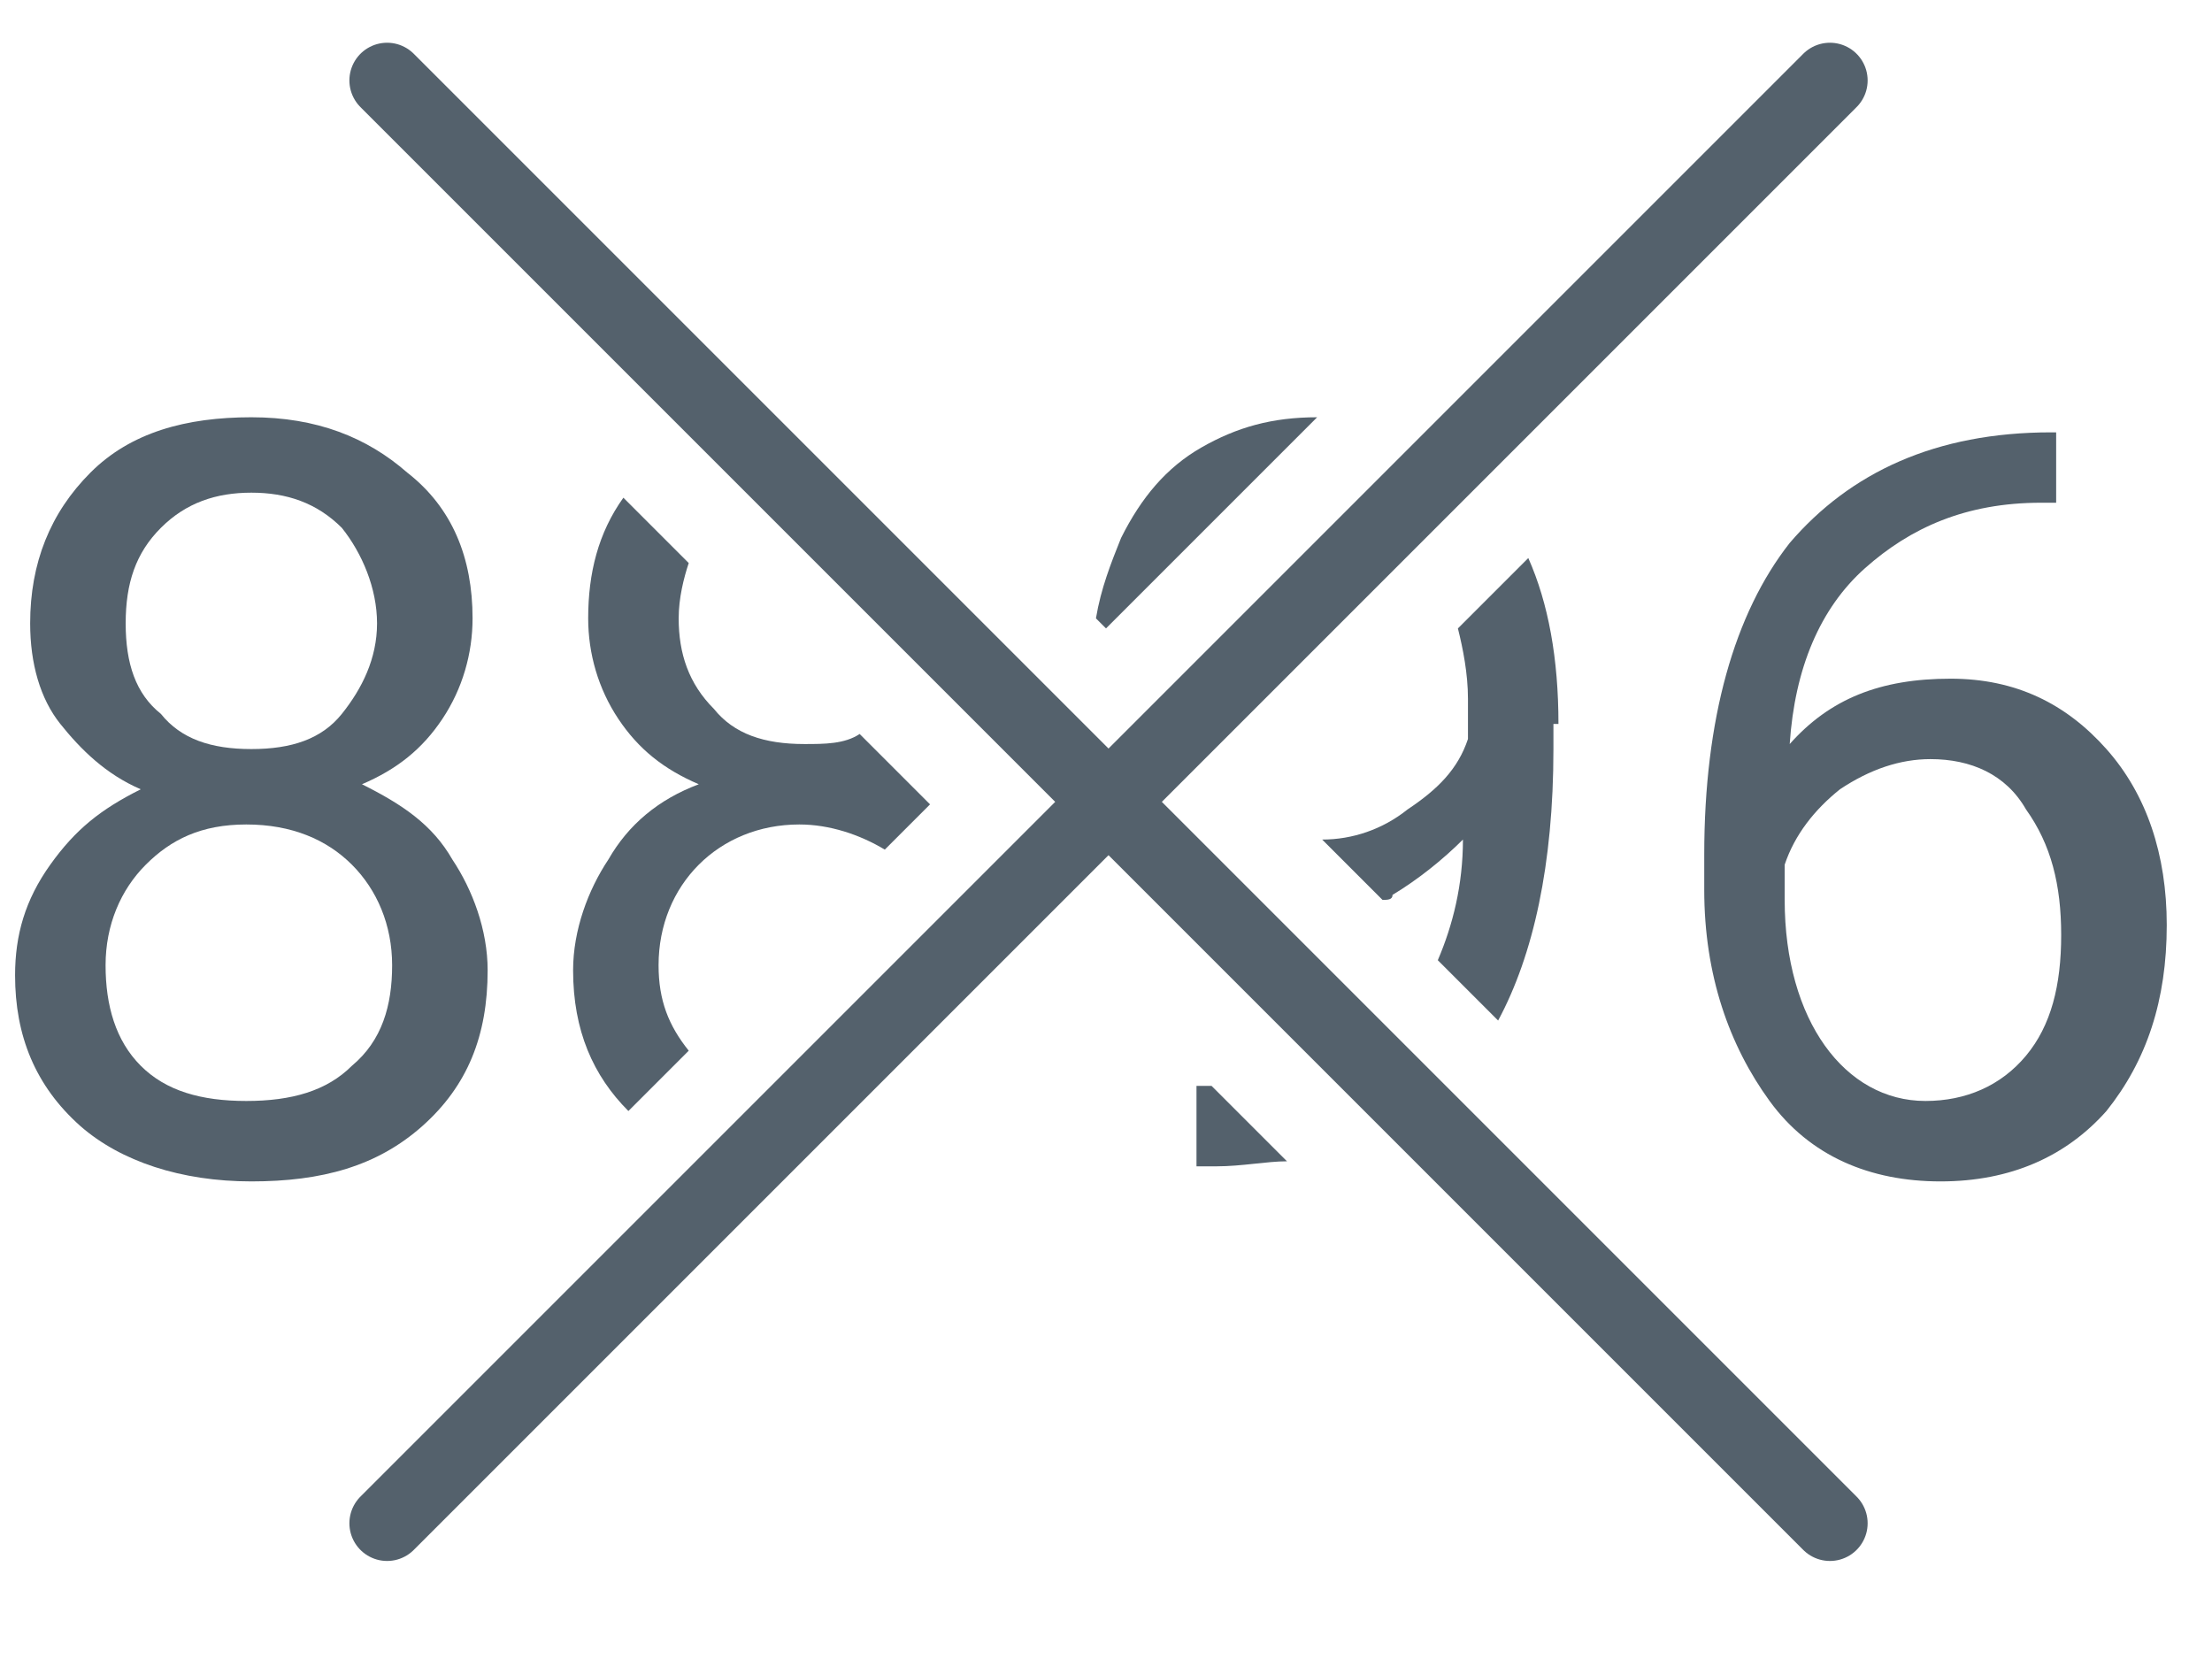 <?xml version="1.0" encoding="utf-8"?>
<!-- Generator: Adobe Illustrator 23.1.1, SVG Export Plug-In . SVG Version: 6.00 Build 0)  -->
<svg version="1.1" id="Слой_1" xmlns="http://www.w3.org/2000/svg" xmlns:xlink="http://www.w3.org/1999/xlink" x="0px" y="0px"
	 viewBox="0 0 44 33" style="enable-background:new 0 0 44 33;" xml:space="preserve">
<style type="text/css">
	.st0{fill:#54616C;}
	.st1{fill:none;stroke:#54616C;stroke-width:1.5;stroke-linecap:round;stroke-linejoin:round;stroke-miterlimit:10;}
</style>
<g>
	<path class="st0" d="M9.4,12.3c0,0.7-0.2,1.4-0.6,2c-0.4,0.6-0.9,1-1.6,1.3C8,16,8.6,16.4,9,17.1c0.4,0.6,0.7,1.4,0.7,2.2
		c0,1.3-0.4,2.3-1.3,3.1c-0.9,0.8-2,1.1-3.4,1.1c-1.4,0-2.6-0.4-3.4-1.1c-0.9-0.8-1.3-1.8-1.3-3c0-0.8,0.2-1.5,0.7-2.2
		s1-1.1,1.8-1.5c-0.7-0.3-1.2-0.8-1.6-1.3s-0.6-1.2-0.6-2c0-1.2,0.4-2.2,1.2-3C2.6,8.6,3.7,8.3,5,8.3c1.3,0,2.3,0.4,3.1,1.1
		C9,10.1,9.4,11.1,9.4,12.3z M7.8,19.2c0-0.8-0.3-1.5-0.8-2c-0.5-0.5-1.2-0.8-2.1-0.8s-1.5,0.3-2,0.8c-0.5,0.5-0.8,1.2-0.8,2
		c0,0.8,0.2,1.5,0.7,2c0.5,0.5,1.2,0.7,2.1,0.7c0.9,0,1.6-0.2,2.1-0.7C7.6,20.7,7.8,20,7.8,19.2z M5,9.8c-0.7,0-1.3,0.2-1.8,0.7
		c-0.5,0.5-0.7,1.1-0.7,1.9c0,0.8,0.2,1.4,0.7,1.8c0.4,0.5,1,0.7,1.8,0.7s1.4-0.2,1.8-0.7c0.4-0.5,0.7-1.1,0.7-1.8S7.2,11,6.8,10.5
		C6.3,10,5.7,9.8,5,9.8z"/>
	<path class="st0" d="M40.9,8.4V10h-0.3c-1.5,0-2.6,0.5-3.5,1.3c-0.9,0.8-1.4,2-1.5,3.5c0.8-0.9,1.8-1.3,3.2-1.3
		c1.3,0,2.3,0.5,3.1,1.4s1.2,2.1,1.2,3.5c0,1.5-0.4,2.7-1.2,3.7c-0.8,0.9-1.9,1.4-3.3,1.4c-1.4,0-2.6-0.5-3.4-1.6s-1.3-2.5-1.3-4.2
		v-0.7c0-2.7,0.6-4.8,1.7-6.2c1.2-1.4,2.9-2.2,5.2-2.2H40.9z M38.4,15.1c-0.6,0-1.2,0.2-1.8,0.6c-0.5,0.4-0.9,0.9-1.1,1.5v0.7
		c0,1.2,0.3,2.2,0.8,2.9c0.5,0.7,1.2,1.1,2,1.1c0.8,0,1.5-0.3,2-0.9s0.7-1.4,0.7-2.4c0-1-0.2-1.8-0.7-2.5
		C39.9,15.4,39.2,15.1,38.4,15.1z"/>
</g>
<g>
	<line class="st1" x1="7.7" y1="1.6" x2="36.4" y2="30.3"/>
	<line class="st1" x1="7.7" y1="30.3" x2="36.4" y2="1.6"/>
</g>
<g>
	<path class="st0" d="M24.1,21.6h-0.3v1.6h0.4c0.5,0,1-0.1,1.4-0.1L24.1,21.6z"/>
	<path class="st0" d="M31,14.4c0-1.3-0.2-2.4-0.6-3.3L29,12.5c0.1,0.4,0.2,0.9,0.2,1.4v0.8c-0.2,0.6-0.6,1-1.2,1.4
		c-0.5,0.4-1.1,0.6-1.7,0.6l1.2,1.2c0.1,0,0.2,0,0.2-0.1c0.5-0.3,1-0.7,1.4-1.1c0,0.9-0.2,1.7-0.5,2.4l1.2,1.2
		c0.7-1.3,1.1-3.1,1.1-5.4V14.4z"/>
	<path class="st0" d="M22,12.5l4.2-4.2c-0.9,0-1.6,0.2-2.3,0.6c-0.7,0.4-1.2,1-1.6,1.8c-0.2,0.5-0.4,1-0.5,1.6L22,12.5z"/>
</g>
<g>
	<path class="st0" d="M13.1,19.2c0-0.8,0.3-1.5,0.8-2c0.5-0.5,1.2-0.8,2-0.8c0.6,0,1.2,0.2,1.7,0.5l0.9-0.9l-1.4-1.4
		c-0.3,0.2-0.7,0.2-1.1,0.2c-0.8,0-1.4-0.2-1.8-0.7c-0.5-0.5-0.7-1.1-0.7-1.8c0-0.4,0.1-0.8,0.2-1.1l-1.3-1.3
		c-0.5,0.7-0.7,1.5-0.7,2.4c0,0.7,0.2,1.4,0.6,2s0.9,1,1.6,1.3c-0.8,0.3-1.4,0.8-1.8,1.5c-0.4,0.6-0.7,1.4-0.7,2.2
		c0,1.2,0.4,2.1,1.1,2.8l1.2-1.2C13.3,20.4,13.1,19.9,13.1,19.2z"/>
</g>
</svg>
